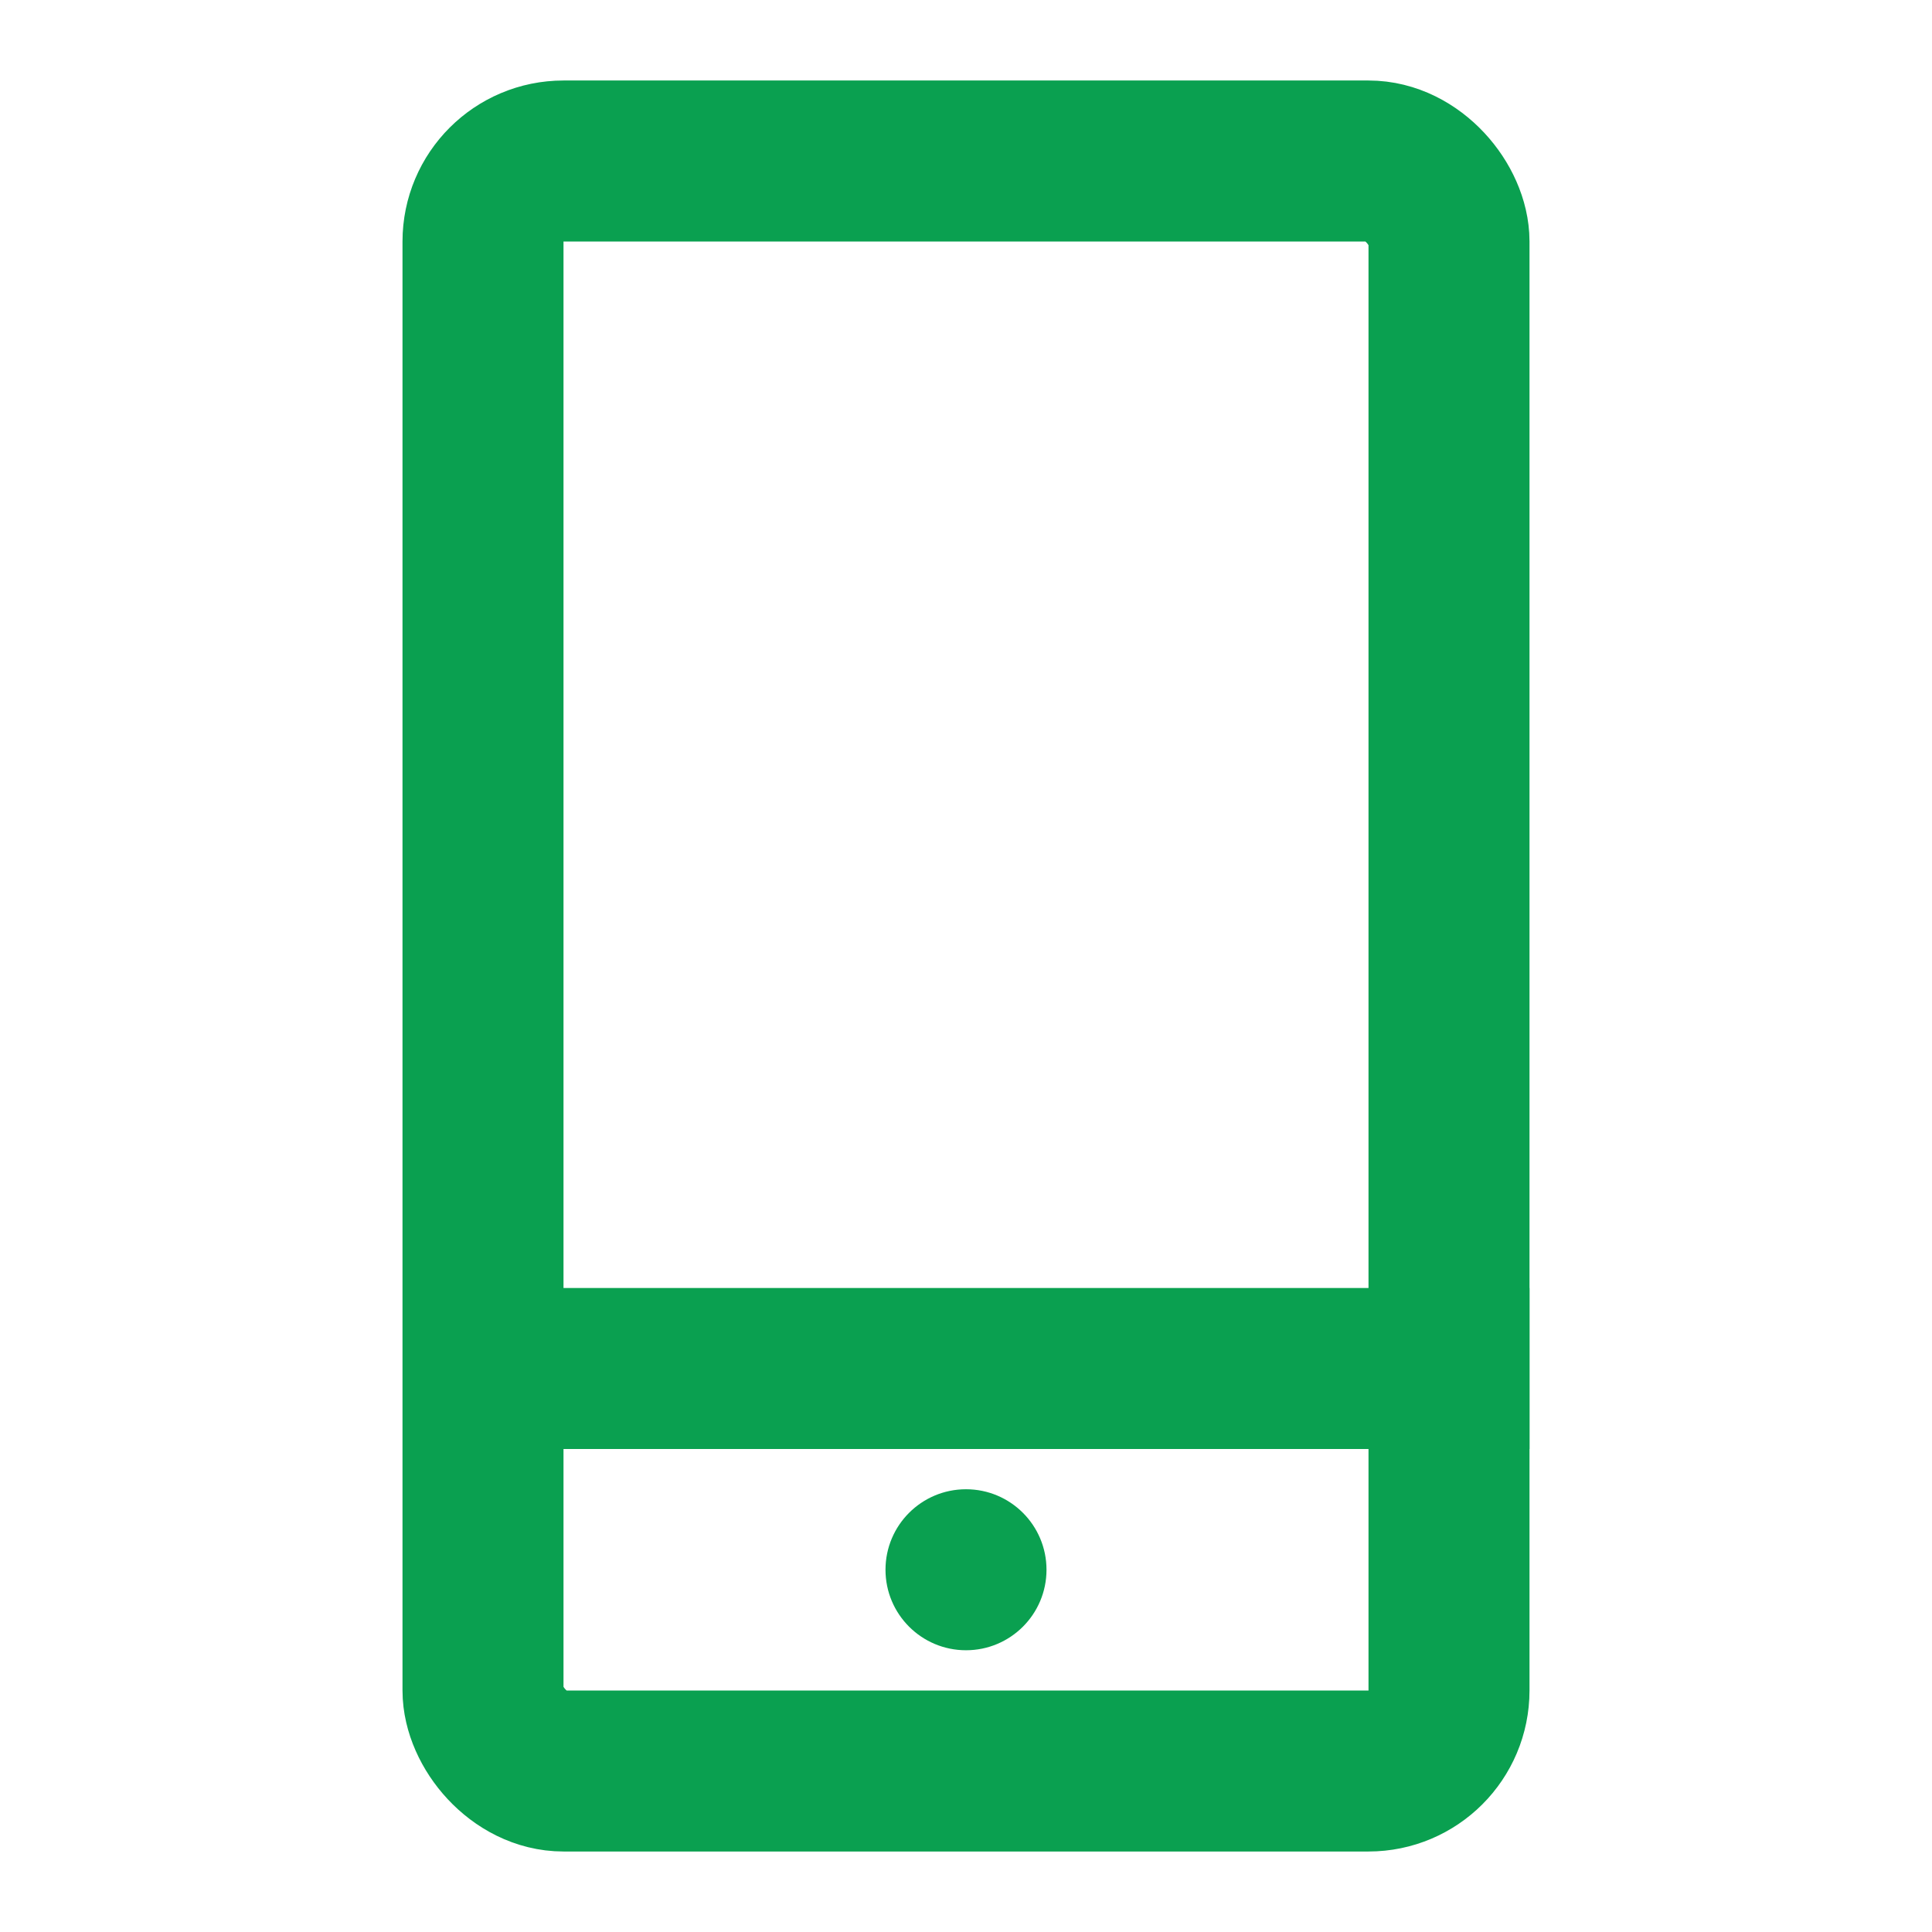 <svg xmlns="http://www.w3.org/2000/svg" width="24" height="24" viewBox="0 0 24 24">
  <g fill="none" fill-rule="evenodd">
    <rect width="12" height="20" x="6" y="2" stroke="#0AA050" stroke-width="2" rx="1"/>
    <line x1="18" x2="6.5" y1="17" y2="17" stroke="#0AA050" stroke-linecap="square" stroke-width="2"/>
    <circle cx="12" cy="19.5" r="1" fill="#0AA050"/>
  </g>
</svg>
